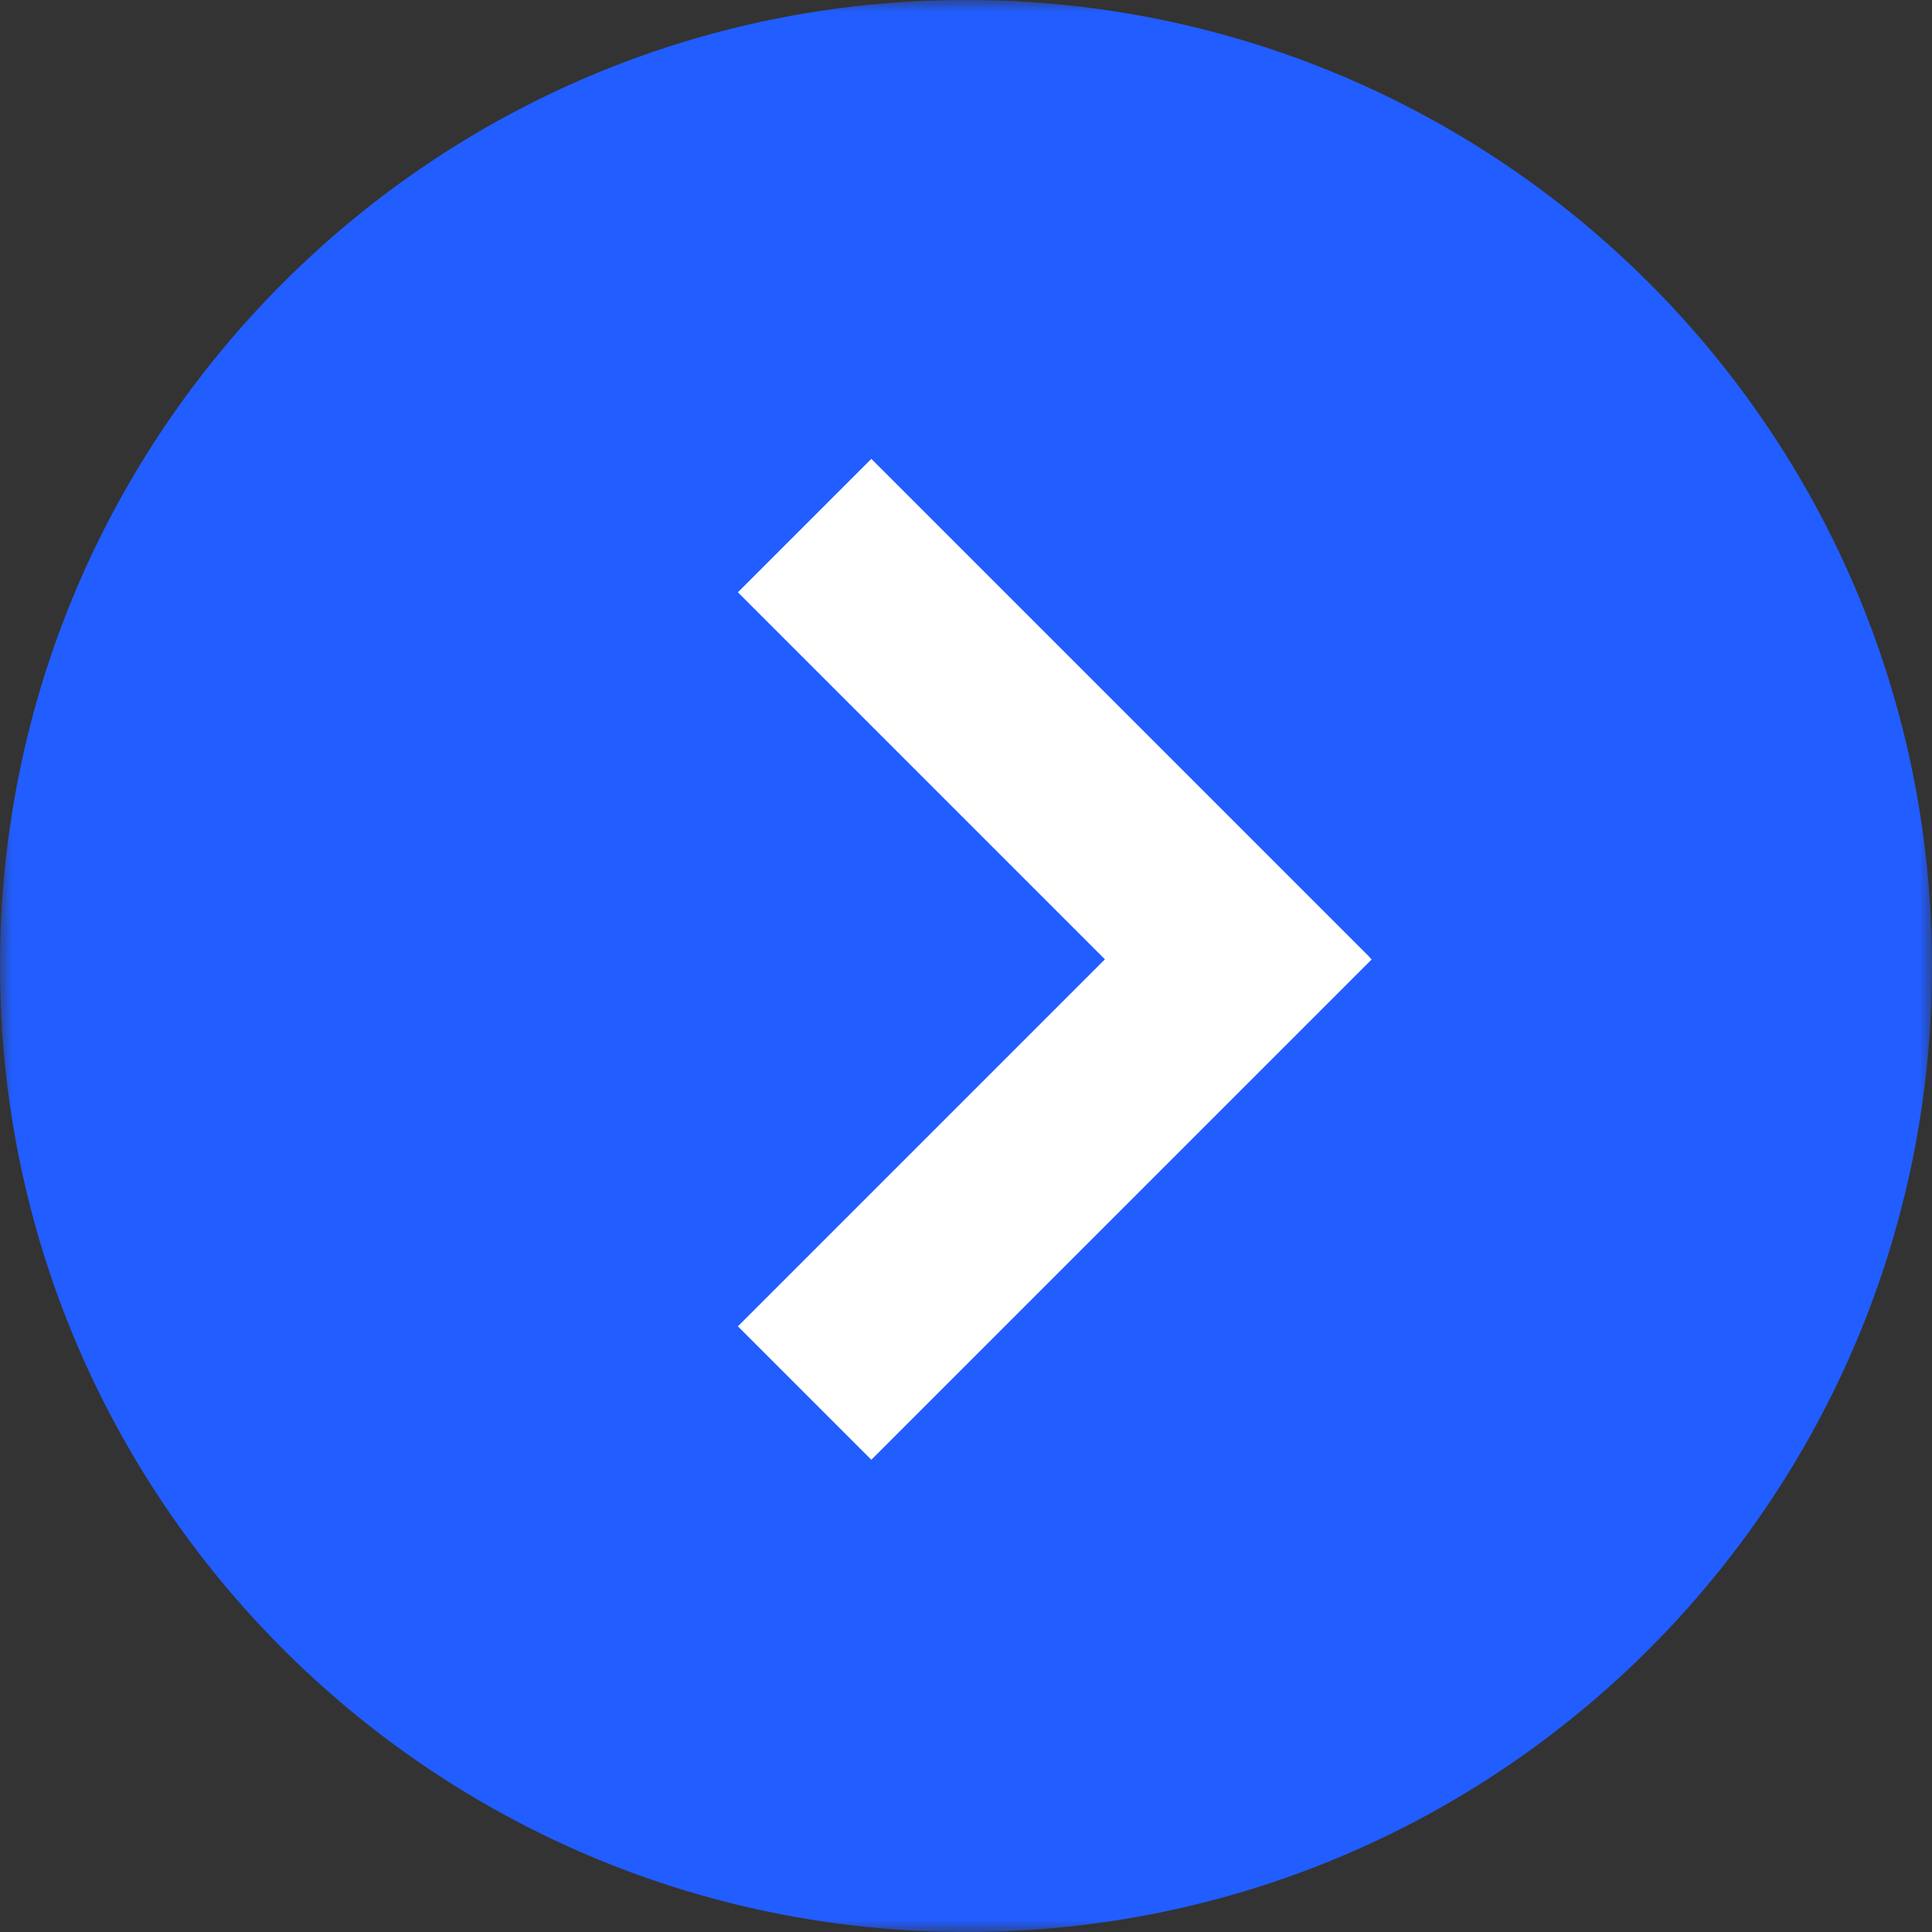 <?xml version="1.0" encoding="UTF-8"?> <svg xmlns="http://www.w3.org/2000/svg" width="80" height="80" viewBox="0 0 80 80" fill="none"><rect x="0" y="0" width="80" height="80" fill="#333333" stroke="none"/><g clip-path="url(#clip0_7166_15)"><mask id="mask0_7166_15" style="mask-type:luminance" maskUnits="userSpaceOnUse" x="0" y="0" width="80" height="80"><path d="M80 0H0V80H80V0Z" fill="white"></path></mask><g mask="url(#mask0_7166_15)"><path d="M40 80C17.909 80 0 62.091 0 40C0 17.909 17.909 0 40 0C62.091 0 80 17.909 80 40C80 62.091 62.091 80 40 80Z" fill="#225DFF"></path><path fill-rule="evenodd" clip-rule="evenodd" d="M36.08 19L56.721 39.641L56.715 39.647L56.797 39.729L36.08 60.446L30.554 54.921L45.752 39.723L30.554 24.525L36.08 19Z" fill="white"></path></g></g><defs><clipPath id="clip0_7166_15"><rect width="80" height="80" fill="white"></rect></clipPath></defs></svg> 